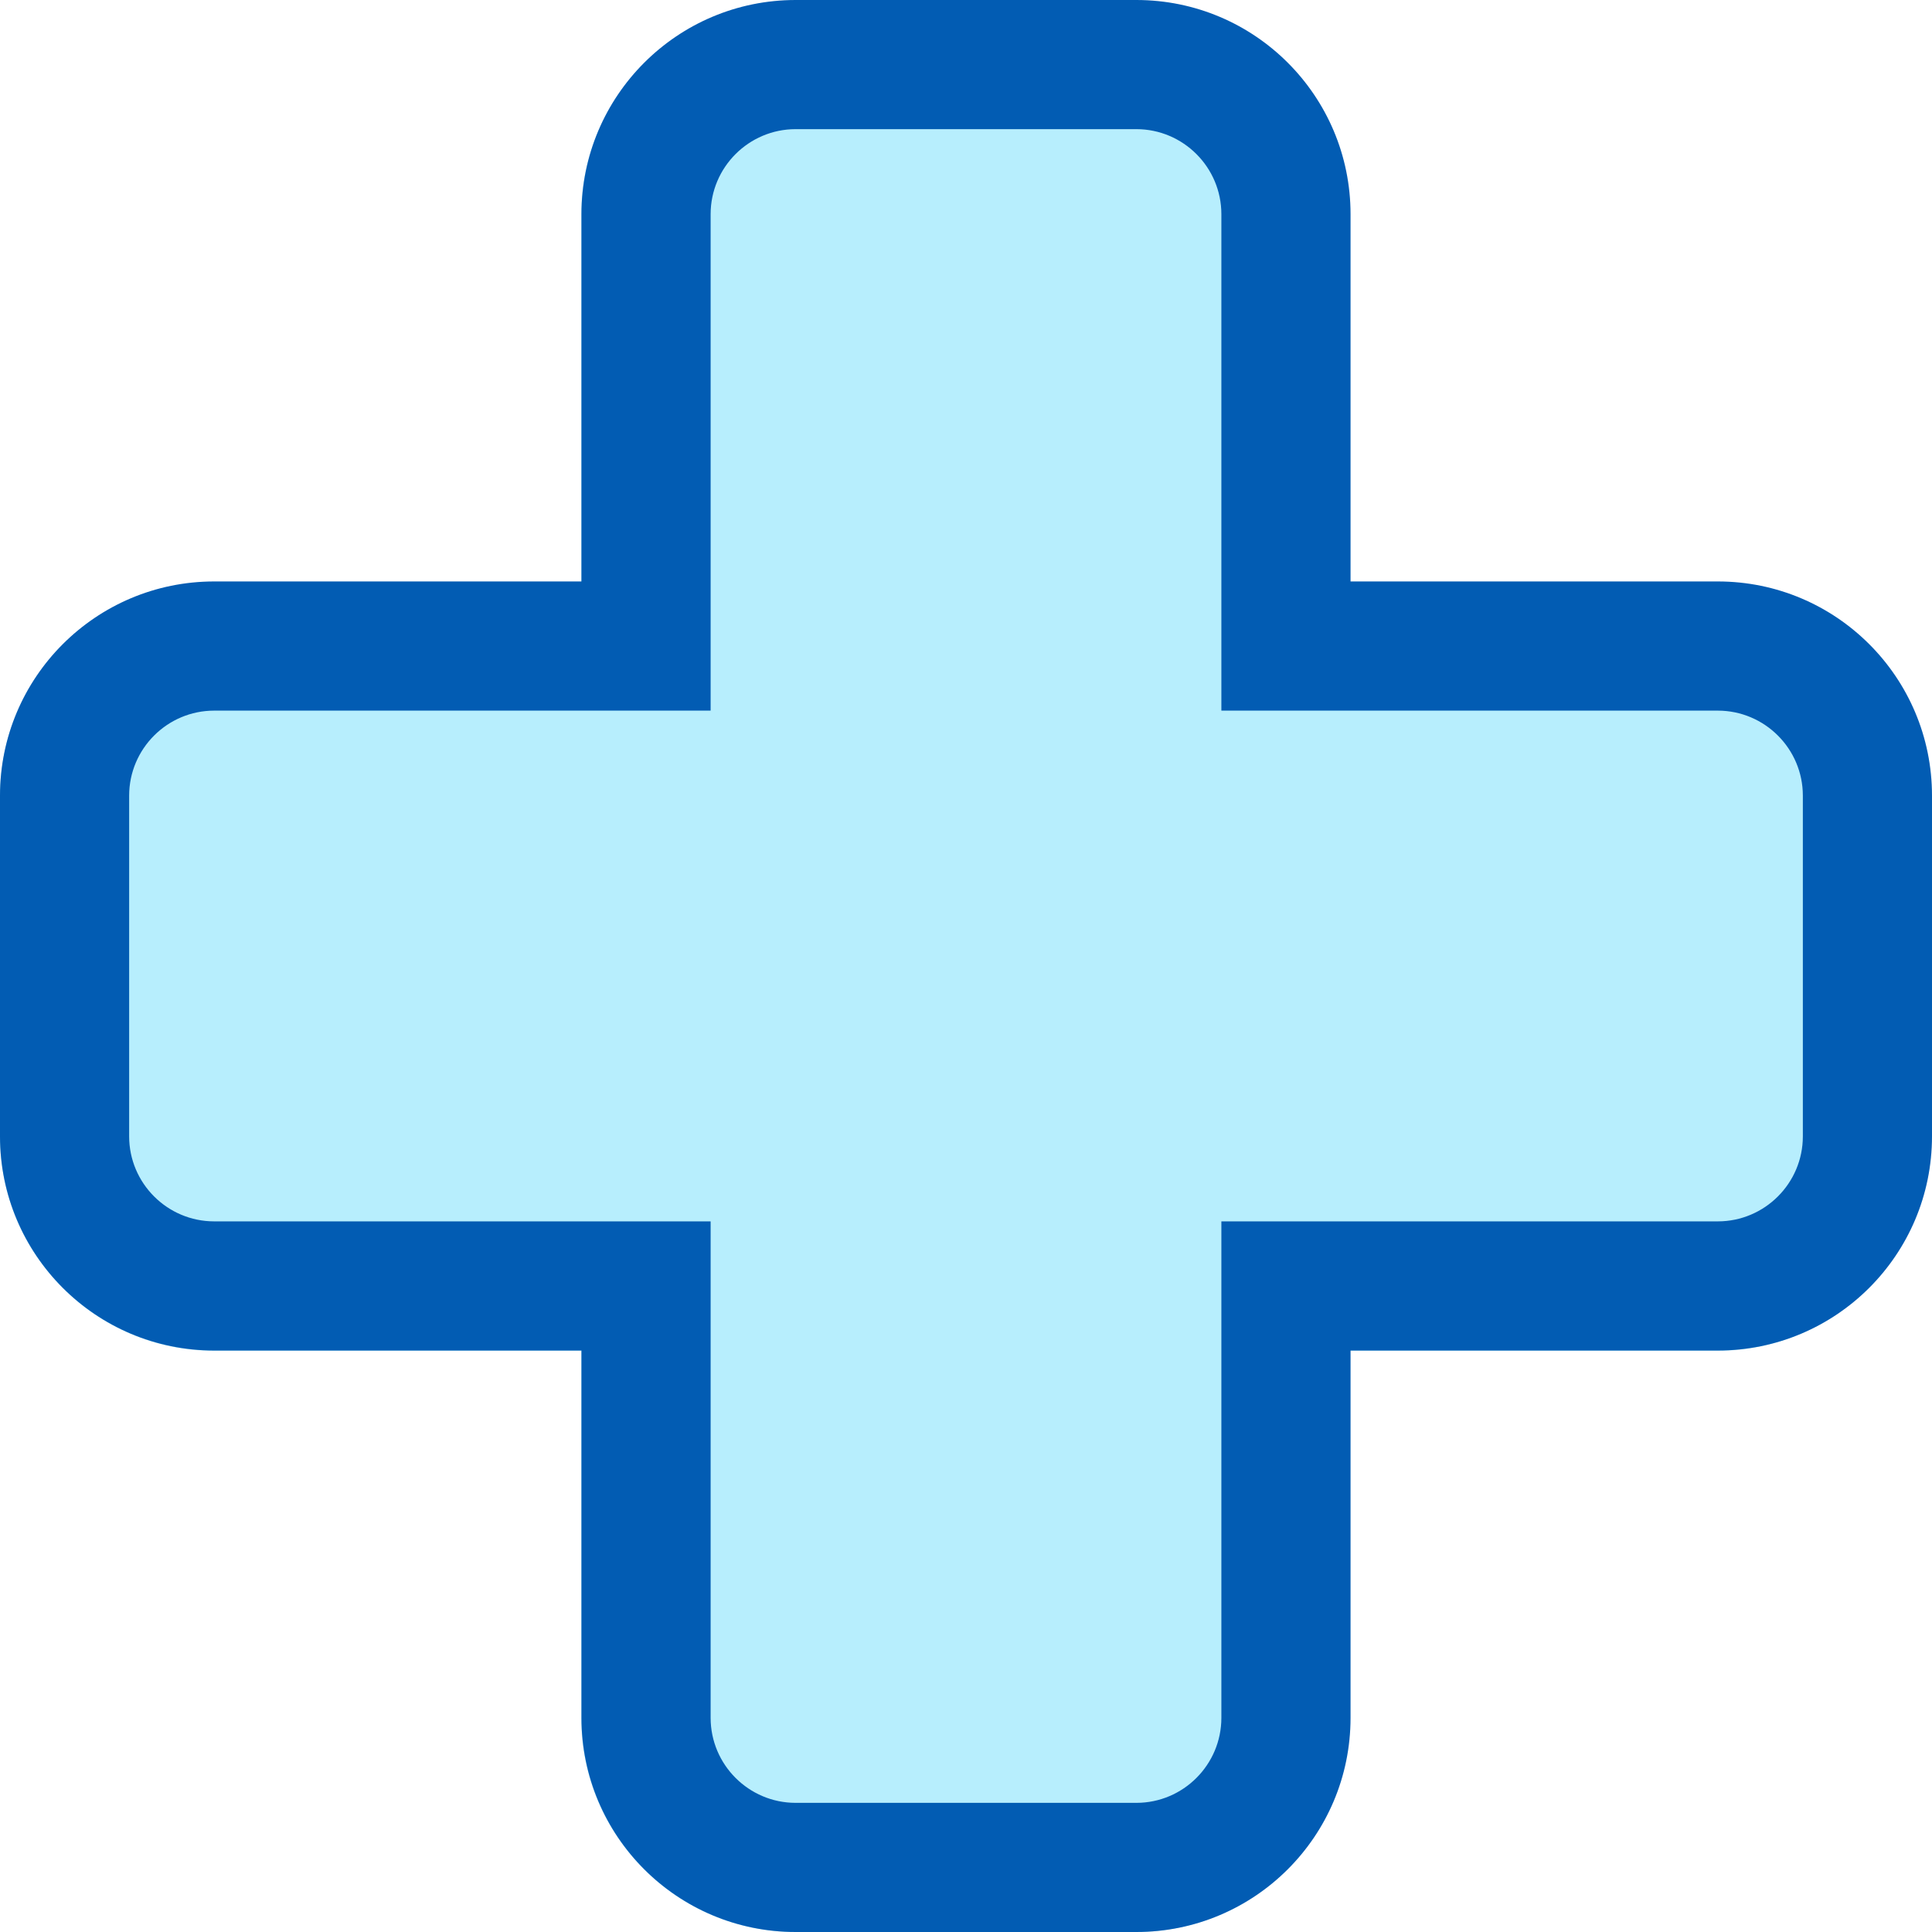 <?xml version="1.0" encoding="UTF-8"?>
<svg width="72px" height="72px" viewBox="0 0 72 72" version="1.1" xmlns="http://www.w3.org/2000/svg" xmlns:xlink="http://www.w3.org/1999/xlink">
    <!-- Generator: sketchtool 52.6 (67491) - http://www.bohemiancoding.com/sketch -->
    <title>C1C93153-8888-4B70-A459-EC8F21831F28</title>
    <desc>Created with sketchtool.</desc>
    <g id="IMG-Homepage" stroke="none" stroke-width="1" fill="none" fill-rule="evenodd">
        <g transform="translate(-1118, -998)" id="EMIcon">
            <g transform="translate(1118, 998)">
                <path d="M63.991,21.69 L50.31,21.69 L50.31,8.009 C50.31,3.602 46.737,0.03 42.33,0.03 L29.64,0.03 C25.233,0.03 21.66,3.602 21.66,8.009 L21.66,21.69 L7.98,21.69 C3.573,21.69 -0,25.263 -0,29.67 L-0,42.36 C-0,46.767 3.573,50.34 7.98,50.34 L21.66,50.34 L21.66,64.02 C21.66,68.427 25.233,72 29.64,72 L42.33,72 C46.737,72 50.31,68.427 50.31,64.02 L50.31,50.34 L63.991,50.34 C68.398,50.34 71.97,46.767 71.97,42.36 L71.97,29.67 C71.97,25.263 68.398,21.69 63.991,21.69" id="Fill-1" fill="#B7EEFD"></path>
                <path d="M67.187,42.348 C67.187,44.095 65.765,45.517 64.017,45.517 L45.517,45.517 L45.517,64.017 C45.517,65.765 44.096,67.187 42.348,67.187 L29.652,67.187 C27.904,67.187 26.483,65.765 26.483,64.017 L26.483,45.517 L7.983,45.517 C6.235,45.517 4.813,44.095 4.813,42.348 L4.813,29.652 C4.813,27.905 6.235,26.483 7.983,26.483 L26.483,26.483 L26.483,7.983 C26.483,6.235 27.904,4.813 29.652,4.813 L42.348,4.813 C44.096,4.813 45.517,6.235 45.517,7.983 L45.517,26.483 L64.017,26.483 C65.765,26.483 67.187,27.905 67.187,29.652 L67.187,42.348 Z M64.017,21.669 L50.331,21.669 L50.331,7.983 C50.331,3.574 46.757,0 42.348,0 L29.652,0 C25.243,0 21.669,3.574 21.669,7.983 L21.669,21.669 L7.983,21.669 C3.574,21.669 0,25.243 0,29.652 L0,42.348 C0,46.757 3.574,50.331 7.983,50.331 L21.669,50.331 L21.669,64.017 C21.669,68.426 25.243,72 29.652,72 L42.348,72 C46.757,72 50.331,68.426 50.331,64.017 L50.331,50.331 L64.017,50.331 C68.426,50.331 72,46.757 72,42.348 L72,29.652 C72,25.243 68.426,21.669 64.017,21.669 Z" id="Fill-4" fill="#025CB3"></path>
            </g>
        </g>
    </g>
</svg>